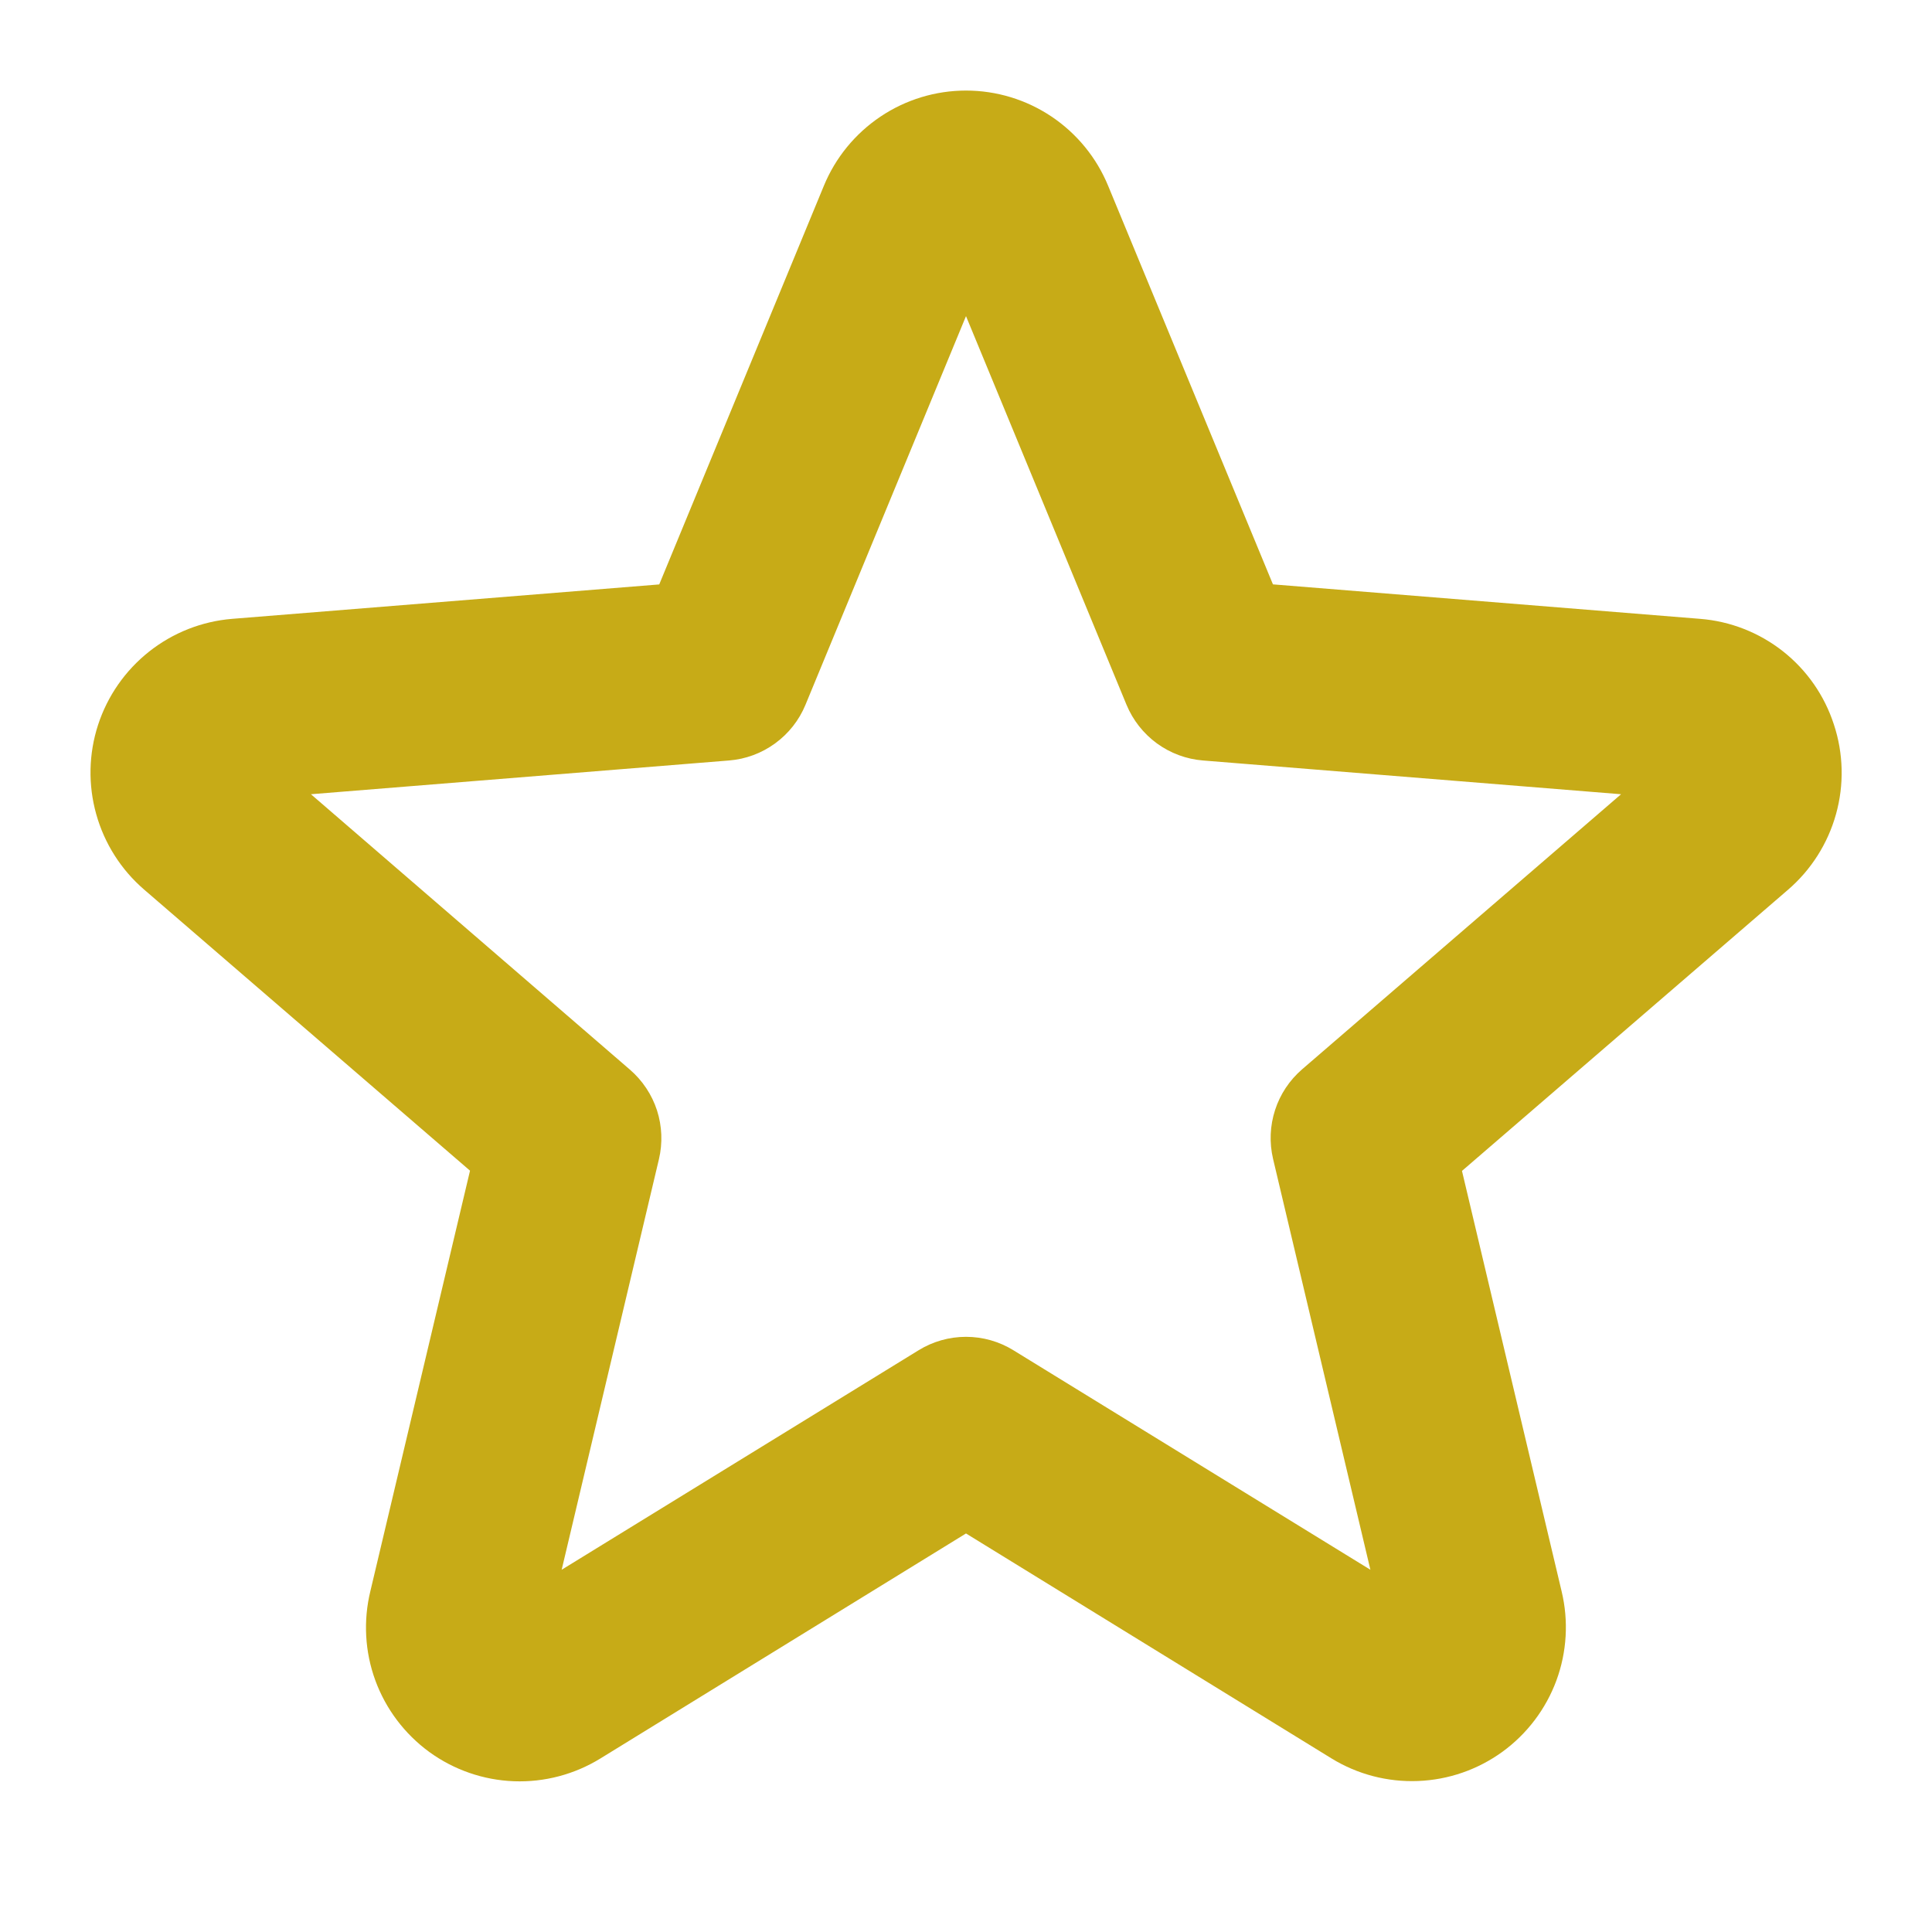 <svg width="32" height="32" viewBox="0 0 32 32" fill="none" xmlns="http://www.w3.org/2000/svg">
<path d="M30.375 12C30.22 11.521 29.927 11.1 29.532 10.788C29.137 10.477 28.659 10.289 28.158 10.25L21.084 9.679L18.354 3.077C18.162 2.611 17.836 2.212 17.417 1.931C16.998 1.65 16.505 1.5 16 1.5C15.496 1.5 15.003 1.65 14.584 1.931C14.165 2.212 13.838 2.611 13.646 3.077L10.919 9.68L3.845 10.25C3.343 10.291 2.864 10.48 2.469 10.793C2.074 11.106 1.78 11.528 1.624 12.007C1.468 12.487 1.458 13.001 1.594 13.486C1.73 13.972 2.006 14.406 2.388 14.735L7.785 19.39L6.135 26.352C6.015 26.843 6.043 27.359 6.217 27.834C6.391 28.308 6.702 28.72 7.11 29.018C7.519 29.315 8.007 29.484 8.512 29.503C9.017 29.522 9.516 29.39 9.946 29.125L16 25.399L22.054 29.125C22.484 29.389 22.982 29.519 23.486 29.499C23.99 29.48 24.477 29.311 24.885 29.015C25.293 28.718 25.604 28.307 25.779 27.834C25.953 27.361 25.983 26.846 25.865 26.356L24.215 19.394L29.613 14.739C29.997 14.409 30.274 13.973 30.41 13.485C30.546 12.998 30.534 12.48 30.375 12ZM21.566 17.712C21.358 17.892 21.203 18.125 21.119 18.386C21.034 18.648 21.023 18.927 21.086 19.195L22.698 26L16.786 22.365C16.55 22.219 16.278 22.142 16 22.142C15.723 22.142 15.45 22.219 15.214 22.365L9.303 26L10.914 19.2C10.977 18.932 10.966 18.653 10.882 18.391C10.797 18.13 10.642 17.897 10.434 17.717L5.15 13.155L12.075 12.596C12.351 12.574 12.615 12.476 12.838 12.313C13.062 12.15 13.236 11.929 13.341 11.674L16 5.236L18.659 11.674C18.765 11.929 18.939 12.15 19.162 12.313C19.386 12.476 19.65 12.574 19.925 12.596L26.85 13.155L21.566 17.712Z" fill="#C7AB17"/>
</svg>
